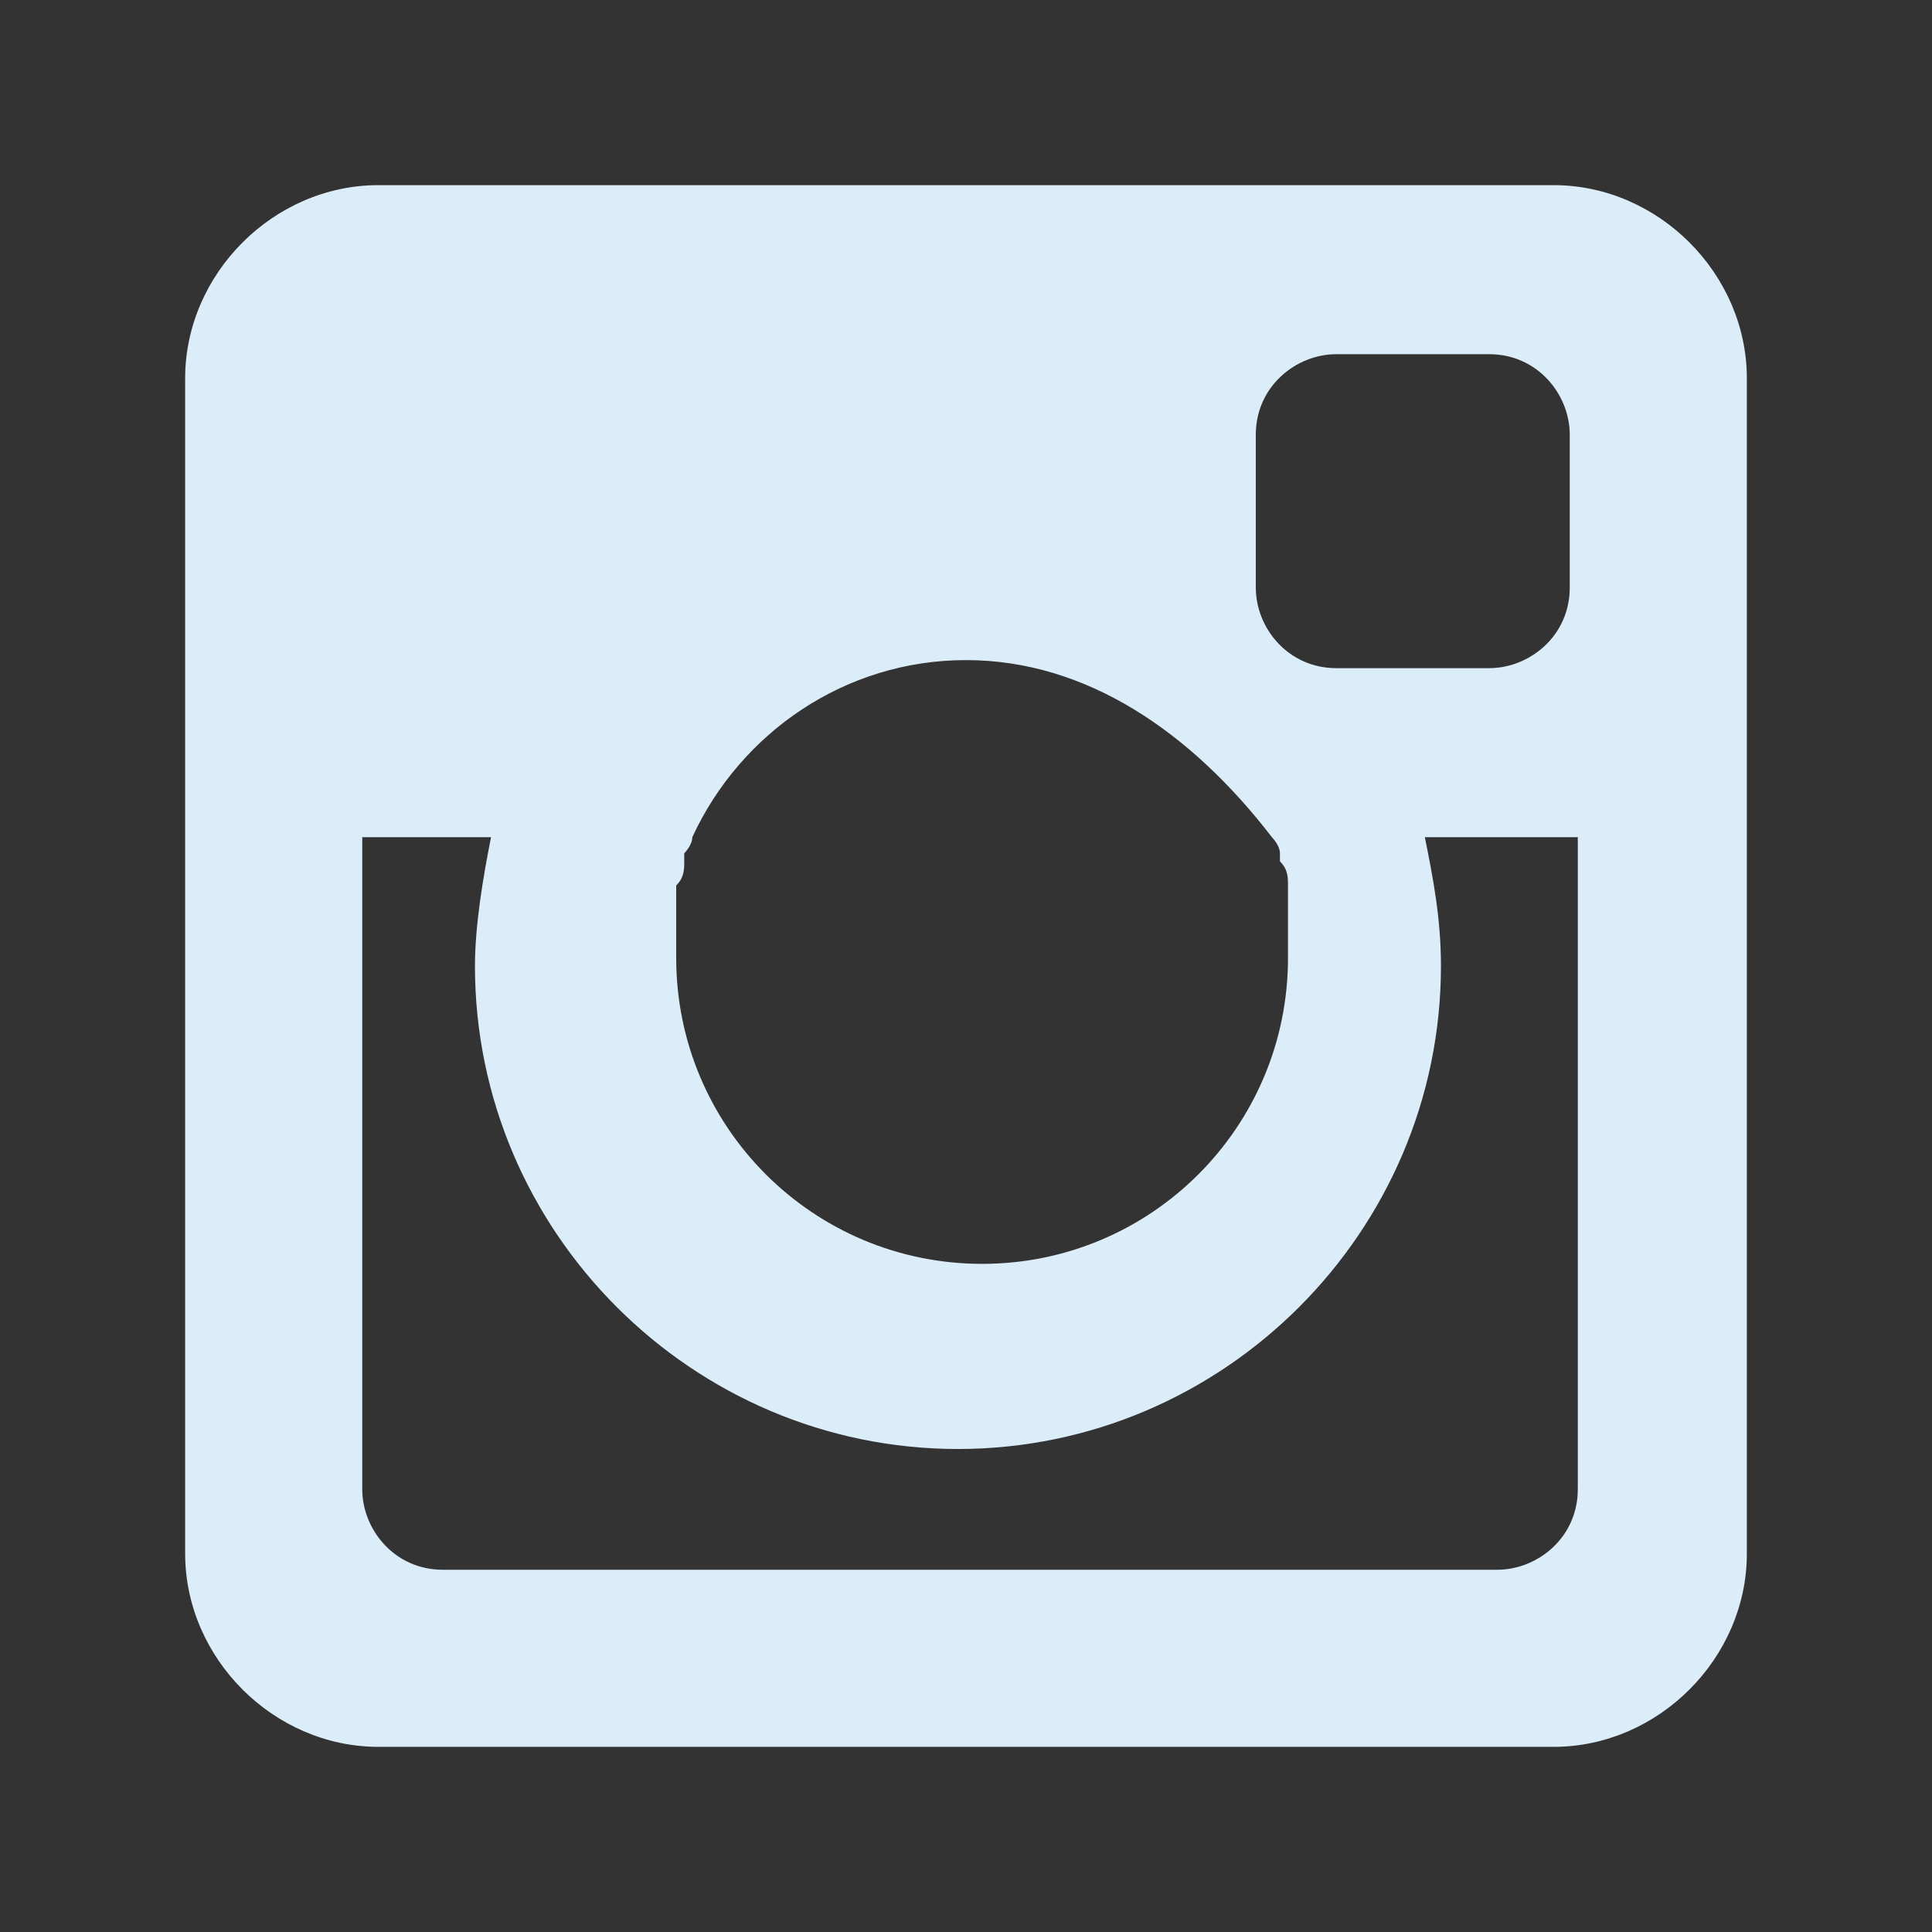 <?xml version="1.0" encoding="utf-8"?>
<!-- Generator: Adobe Illustrator 17.1.0, SVG Export Plug-In . SVG Version: 6.00 Build 0)  -->
<!DOCTYPE svg PUBLIC "-//W3C//DTD SVG 1.1//EN" "http://www.w3.org/Graphics/SVG/1.1/DTD/svg11.dtd">
<svg version="1.1" id="Layer_2" xmlns="http://www.w3.org/2000/svg" xmlns:xlink="http://www.w3.org/1999/xlink" x="0px" y="0px"
	 viewBox="0 0 24 24" enable-background="new 0 0 24 24" xml:space="preserve">
<rect x="0" y="0" width="24" height="24" fill="#333333" stroke="none"/>
<path fill-rule="evenodd" clip-rule="evenodd" fill="#DCEDFA" d="M19.3,21.7H4.7c-1.3,0-2.4-1.1-2.4-2.4V4.7c0-1.3,1.1-2.4,2.4-2.4
	h14.6c1.3,0,2.4,1.1,2.4,2.4v14.6C21.7,20.6,20.6,21.7,19.3,21.7 M12,8.2c-1.5,0-2.8,0.9-3.4,2.2h0c0,0,0,0,0,0
	c0,0.1-0.1,0.2-0.1,0.2c0,0,0,0.1,0,0.1c0,0.1,0,0.2-0.1,0.3c0,0,0,0.1,0,0.1c0,0.1,0,0.2,0,0.3c0,0,0,0.1,0,0.1c0,0.1,0,0.3,0,0.4
	c0,2.1,1.7,3.8,3.8,3.8c2.1,0,3.8-1.7,3.8-3.8c0-0.1,0-0.3,0-0.4c0,0,0-0.1,0-0.1c0-0.1,0-0.2,0-0.3c0,0,0-0.1,0-0.1
	c0-0.1,0-0.2-0.1-0.3c0,0,0-0.1,0-0.1c0-0.1-0.1-0.2-0.1-0.2c0,0,0,0,0,0h0C14.8,9.1,13.5,8.2,12,8.2 M19.5,5.4c0-0.5-0.4-1-1-1
	h-1.9c-0.5,0-1,0.4-1,1v1.9c0,0.5,0.4,1,1,1h1.9c0.5,0,1-0.4,1-1V5.4z M19.5,10.4h-1.8c0.1,0.5,0.2,1,0.2,1.6c0,3.3-2.7,6-6,6
	c-3.3,0-6-2.7-6-6c0-0.5,0.1-1.1,0.2-1.6H4.5v8.1c0,0.5,0.4,1,1,1h13.1c0.5,0,1-0.4,1-1V10.4z"/>
</svg>
